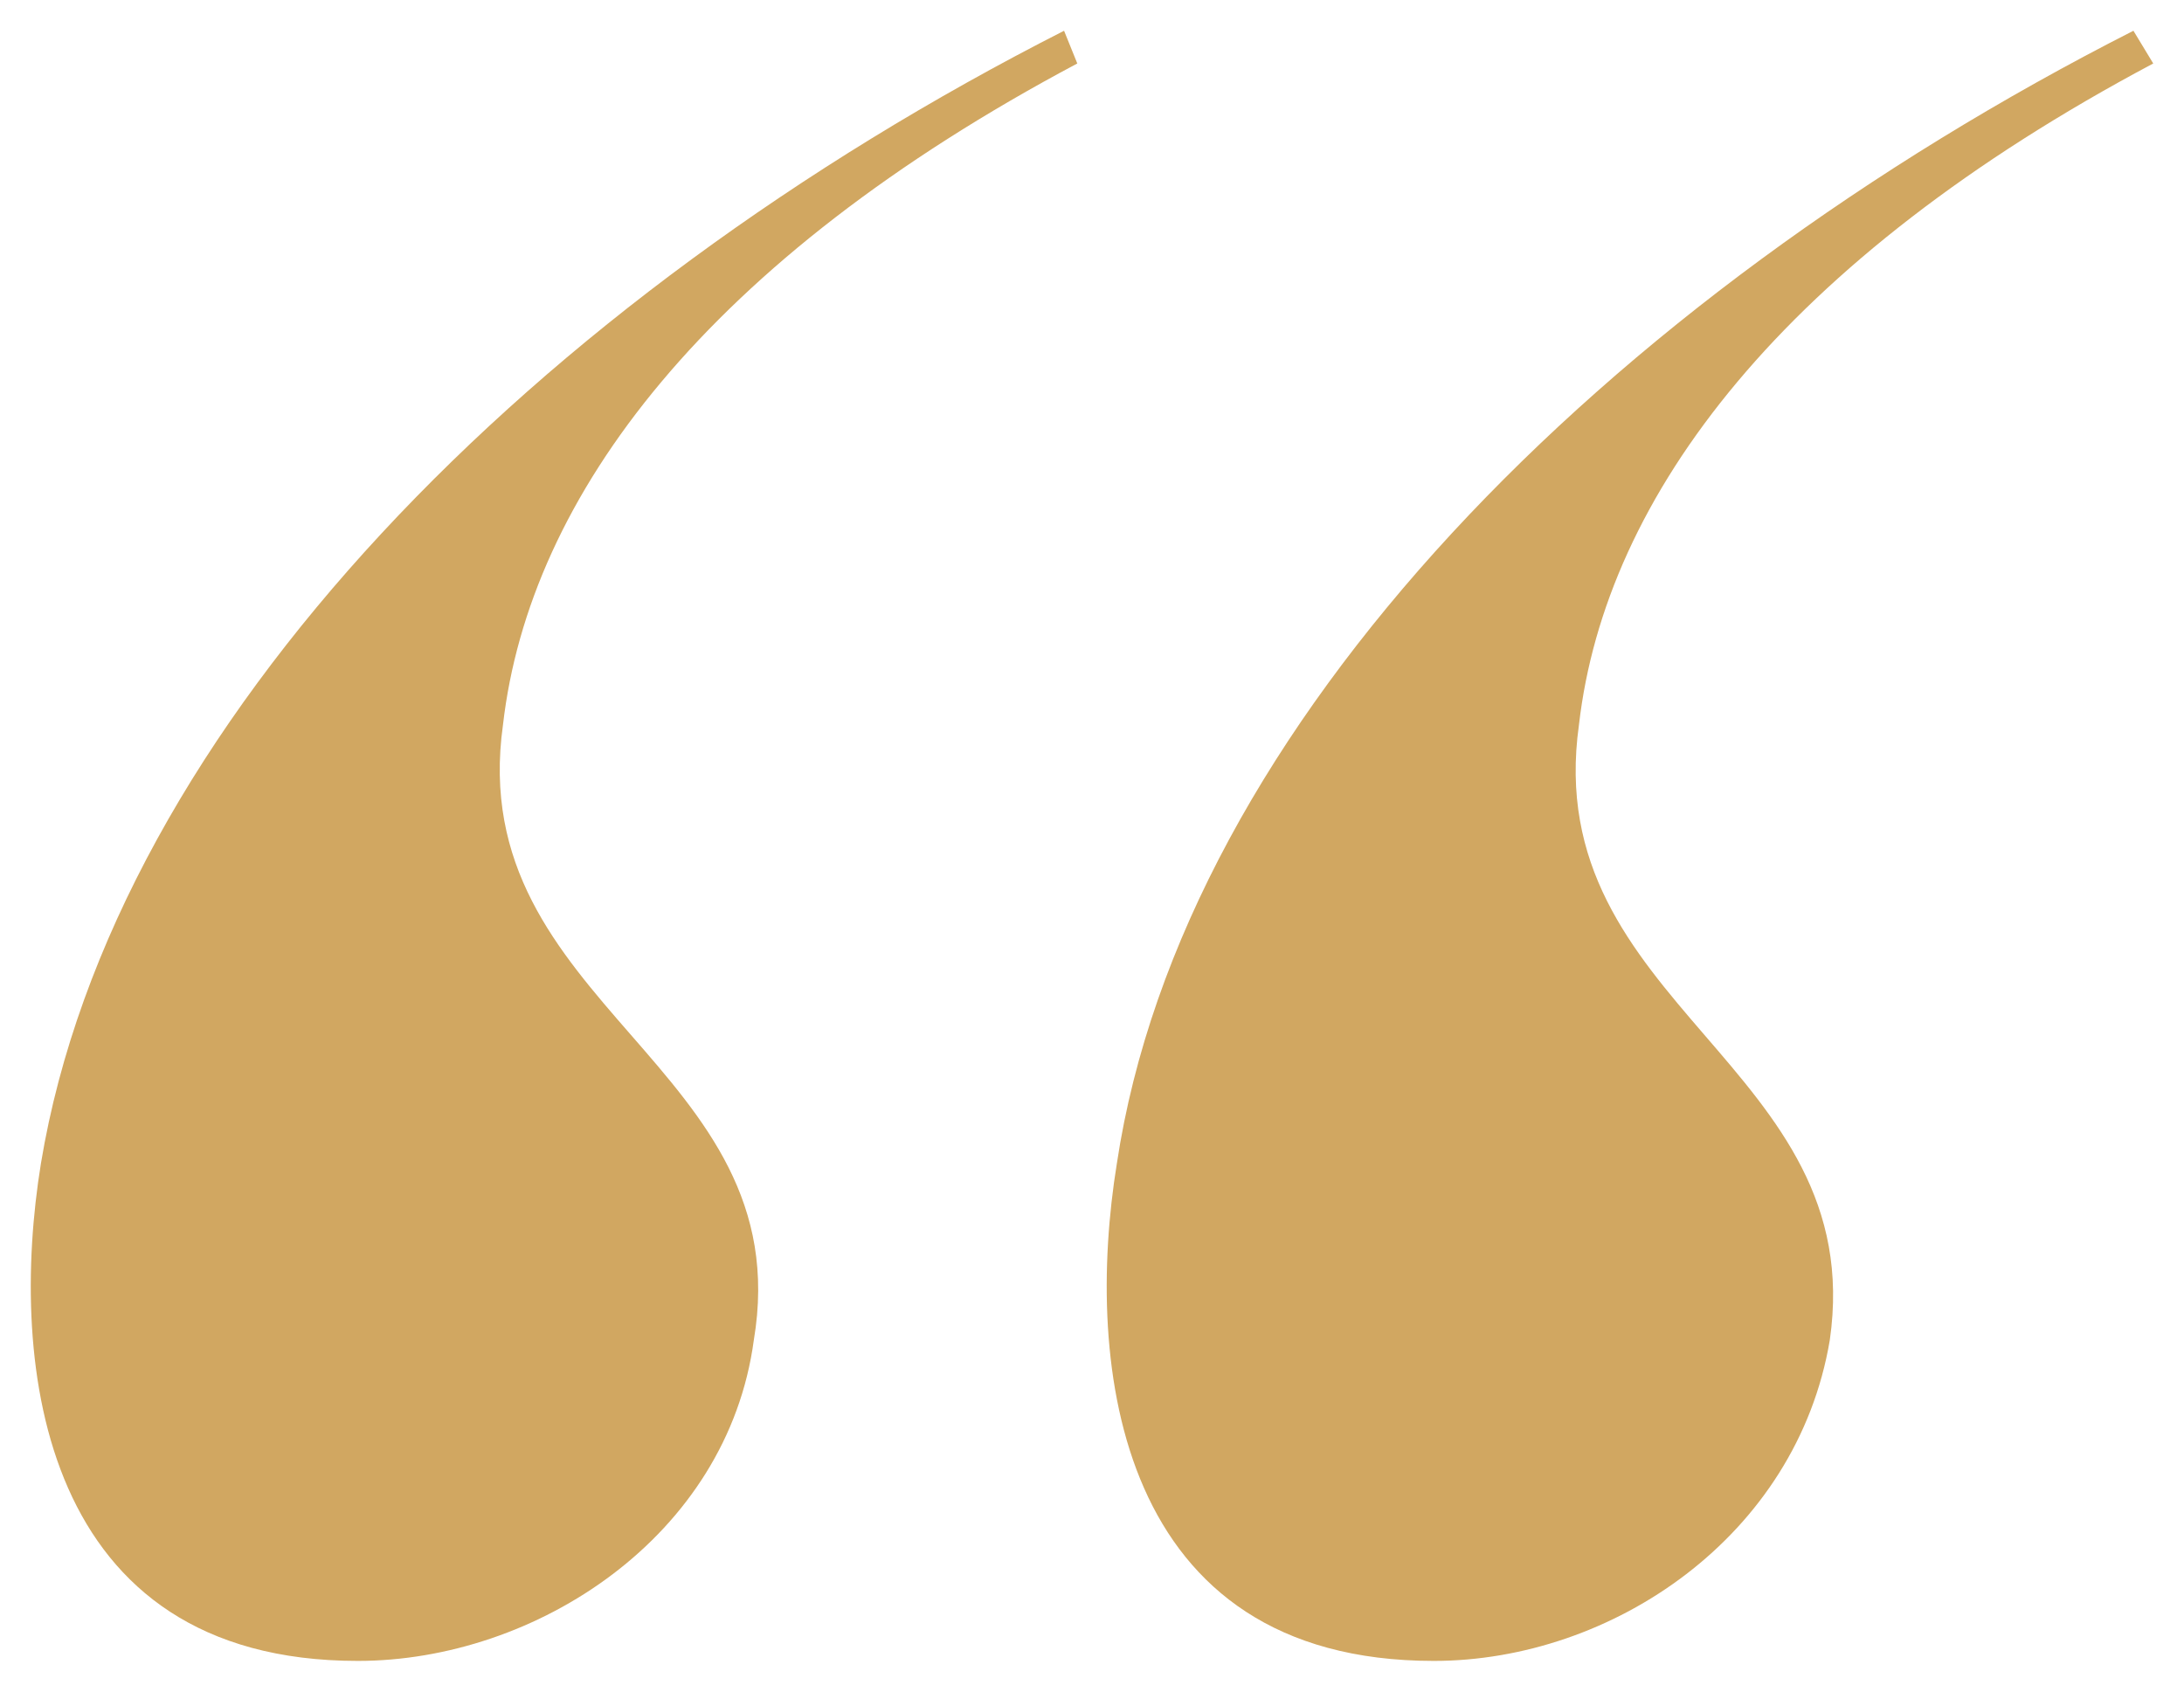 <?xml version="1.0" encoding="UTF-8"?> <svg xmlns="http://www.w3.org/2000/svg" width="71" height="55" viewBox="0 0 71 55" fill="none"><path d="M46.609 54C36.309 54 35.236 44.422 36.309 37.823C38.455 23.562 52.189 9.727 69.356 1L70 2.064C57.983 8.45 52.189 16.112 51.331 23.562C50.043 32.715 60.773 34.63 59.485 43.57C58.412 49.956 52.404 54 46.609 54ZM11.631 54C1.331 54 0.258 44.422 1.331 37.823C3.691 23.562 17.425 9.727 34.592 1L35.022 2.064C23.004 8.45 17.21 16.112 16.352 23.562C15.065 32.715 26.009 34.63 24.506 43.57C23.648 49.956 17.425 54 11.631 54Z" fill="#D1A761"></path></svg> 